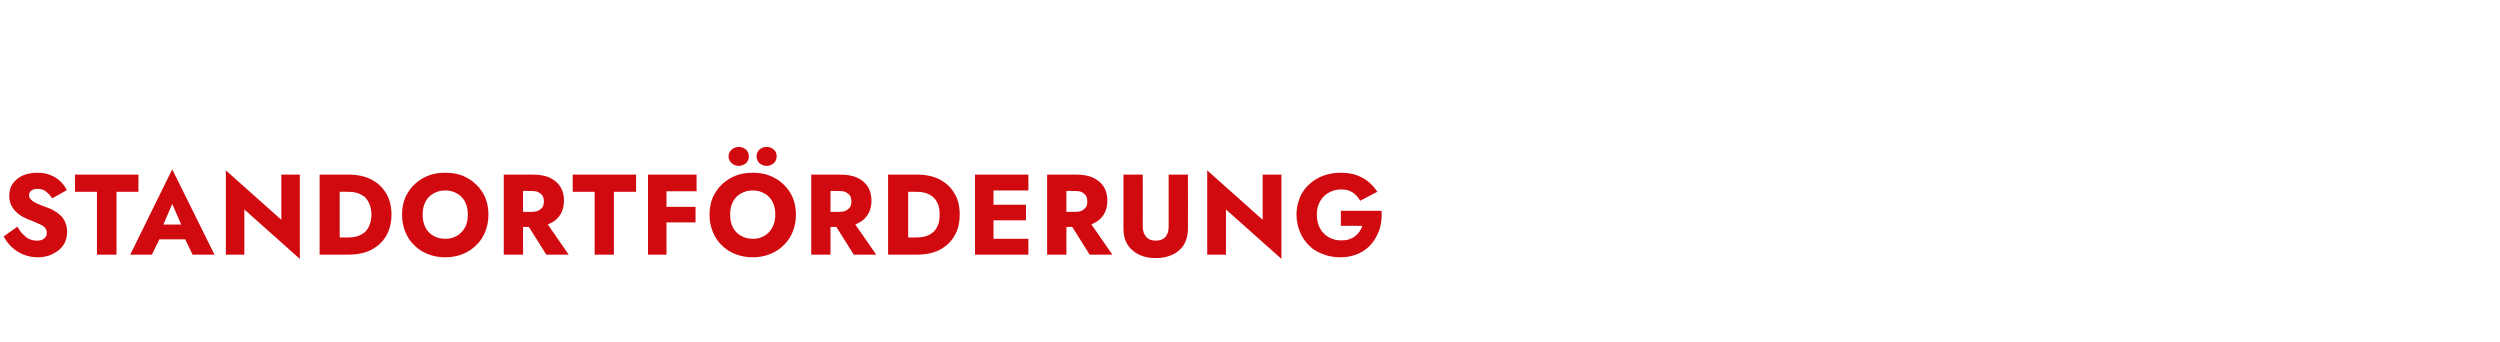 <?xml version="1.0" standalone="no"?><!DOCTYPE svg PUBLIC "-//W3C//DTD SVG 1.1//EN" "http://www.w3.org/Graphics/SVG/1.1/DTD/svg11.dtd"><svg xmlns="http://www.w3.org/2000/svg" version="1.1" width="946.4px" height="129.3px" viewBox="0 -1 946.4 129.3" style="top:-1px">  <desc>STANDORTF RDERUNG</desc>  <defs/>  <g id="Polygon1310202">    <path d="M 6.6 84.8 C 6.6 84.8 1.4 88.5 1.4 88.5 C 2.1 89.9 3.1 91.2 4.3 92.4 C 5.6 93.7 7.1 94.6 8.7 95.3 C 10.4 96 12.3 96.4 14.2 96.4 C 15.7 96.4 17 96.2 18.4 95.8 C 19.7 95.3 20.9 94.7 22 93.9 C 23 93.1 23.9 92.1 24.5 90.9 C 25.1 89.7 25.4 88.3 25.4 86.8 C 25.4 85.5 25.2 84.4 24.8 83.4 C 24.4 82.4 23.9 81.6 23.2 80.8 C 22.4 80.1 21.6 79.4 20.7 78.9 C 19.8 78.3 18.8 77.9 17.7 77.5 C 16.3 77 15.1 76.5 14.1 76.1 C 13.1 75.6 12.3 75.2 11.8 74.6 C 11.2 74.1 11 73.5 11 72.8 C 11 72.2 11.3 71.6 11.8 71.2 C 12.4 70.7 13.2 70.5 14.2 70.5 C 15 70.5 15.7 70.6 16.4 70.9 C 17.1 71.2 17.7 71.7 18.2 72.2 C 18.8 72.7 19.3 73.4 19.7 74.1 C 19.7 74.1 25.3 71 25.3 71 C 24.8 69.9 24.1 68.9 23.1 67.9 C 22.1 66.9 20.9 66 19.4 65.4 C 17.9 64.7 16.1 64.4 14.1 64.4 C 12.1 64.4 10.4 64.7 8.7 65.4 C 7.1 66.1 5.9 67.1 4.9 68.4 C 4 69.7 3.5 71.2 3.5 73 C 3.5 74.5 3.8 75.8 4.3 76.8 C 4.9 77.9 5.6 78.8 6.4 79.5 C 7.3 80.3 8.2 80.9 9.1 81.3 C 10 81.8 10.9 82.2 11.6 82.4 C 13.1 83 14.2 83.5 15.1 83.9 C 16 84.3 16.7 84.8 17.1 85.3 C 17.5 85.7 17.7 86.4 17.7 87.1 C 17.7 88.1 17.4 88.8 16.7 89.3 C 16 89.9 15.1 90.1 14 90.1 C 13 90.1 12 89.9 11.1 89.5 C 10.2 89.1 9.4 88.4 8.6 87.6 C 7.8 86.8 7.2 85.9 6.6 84.8 Z M 28.4 71.6 L 36.7 71.6 L 36.7 95.4 L 44.1 95.4 L 44.1 71.6 L 52.4 71.6 L 52.4 65.1 L 28.4 65.1 L 28.4 71.6 Z M 57.3 89.6 L 73.3 89.6 L 72.9 84 L 57.8 84 L 57.3 89.6 Z M 65.2 76.2 L 69.5 86.1 L 69.3 87.9 L 72.9 95.4 L 81.2 95.4 L 65.2 63.1 L 49.3 95.4 L 57.5 95.4 L 61.3 87.6 L 61 86 L 65.2 76.2 Z M 106.5 65.1 L 106.5 82.2 L 85.5 63.5 L 85.5 95.4 L 92.5 95.4 L 92.5 78.3 L 113.5 97 L 113.5 65.1 L 106.5 65.1 Z M 121 65.1 L 121 95.4 L 128.6 95.4 L 128.6 65.1 L 121 65.1 Z M 131.9 95.4 C 135.2 95.4 138.1 94.8 140.5 93.6 C 143 92.3 144.8 90.6 146.2 88.3 C 147.5 86 148.2 83.3 148.2 80.2 C 148.2 77.1 147.5 74.4 146.2 72.2 C 144.8 69.9 143 68.2 140.5 66.9 C 138.1 65.7 135.2 65.1 131.9 65.1 C 131.89 65.06 125.9 65.1 125.9 65.1 L 125.9 71.6 C 125.9 71.6 131.63 71.57 131.6 71.6 C 132.8 71.6 133.9 71.7 135 72 C 136.1 72.3 137 72.8 137.9 73.4 C 138.7 74.1 139.3 75 139.8 76.1 C 140.3 77.2 140.6 78.6 140.6 80.2 C 140.6 81.9 140.3 83.3 139.8 84.4 C 139.3 85.5 138.7 86.4 137.9 87.1 C 137 87.7 136.1 88.2 135 88.5 C 133.9 88.8 132.8 88.9 131.6 88.9 C 131.63 88.93 125.9 88.9 125.9 88.9 L 125.9 95.4 C 125.9 95.4 131.89 95.44 131.9 95.4 Z M 160 80.2 C 160 78.5 160.3 76.9 161 75.5 C 161.7 74.1 162.7 73 164 72.3 C 165.3 71.5 166.8 71.1 168.6 71.1 C 170.3 71.1 171.8 71.5 173.1 72.3 C 174.4 73 175.4 74.1 176.1 75.5 C 176.8 76.9 177.1 78.5 177.1 80.2 C 177.1 82 176.8 83.6 176.1 85 C 175.3 86.4 174.3 87.5 173.1 88.2 C 171.8 89 170.3 89.4 168.6 89.4 C 166.8 89.4 165.3 89 164 88.2 C 162.7 87.5 161.7 86.4 161 85 C 160.3 83.6 160 82 160 80.2 Z M 152.2 80.2 C 152.2 82.6 152.6 84.7 153.4 86.7 C 154.2 88.7 155.3 90.4 156.8 91.8 C 158.2 93.3 160 94.4 162 95.2 C 164 96 166.2 96.4 168.6 96.4 C 170.9 96.4 173.1 96 175.1 95.2 C 177.1 94.4 178.8 93.3 180.3 91.8 C 181.8 90.4 182.9 88.7 183.7 86.7 C 184.5 84.7 184.9 82.6 184.9 80.2 C 184.9 77.9 184.5 75.8 183.7 73.8 C 182.9 71.9 181.7 70.2 180.2 68.8 C 178.8 67.4 177 66.3 175.1 65.5 C 173.1 64.7 170.9 64.4 168.6 64.4 C 166.2 64.4 164.1 64.7 162.1 65.5 C 160.1 66.3 158.4 67.4 156.9 68.8 C 155.4 70.2 154.3 71.9 153.4 73.8 C 152.6 75.8 152.2 77.9 152.2 80.2 Z M 198.2 81.7 L 206.8 95.4 L 215.3 95.4 L 205.8 81.7 L 198.2 81.7 Z M 190.7 65.1 L 190.7 95.4 L 198 95.4 L 198 65.1 L 190.7 65.1 Z M 195.3 71.3 C 195.3 71.3 201.2 71.26 201.2 71.3 C 202.2 71.3 203 71.4 203.7 71.7 C 204.4 72.1 205 72.5 205.4 73.1 C 205.7 73.7 205.9 74.4 205.9 75.3 C 205.9 76.1 205.7 76.8 205.4 77.4 C 205 78 204.4 78.4 203.7 78.8 C 203 79.1 202.2 79.2 201.2 79.2 C 201.2 79.21 195.3 79.2 195.3 79.2 L 195.3 84.9 C 195.3 84.9 201.72 84.89 201.7 84.9 C 204.3 84.9 206.5 84.5 208.2 83.6 C 210 82.8 211.3 81.6 212.2 80.1 C 213.1 78.6 213.5 76.9 213.5 75 C 213.5 73 213.1 71.3 212.2 69.8 C 211.3 68.3 210 67.2 208.2 66.3 C 206.5 65.5 204.3 65.1 201.7 65.1 C 201.72 65.06 195.3 65.1 195.3 65.1 L 195.3 71.3 Z M 216.8 71.6 L 225.1 71.6 L 225.1 95.4 L 232.4 95.4 L 232.4 71.6 L 240.8 71.6 L 240.8 65.1 L 216.8 65.1 L 216.8 71.6 Z M 250.1 71.4 L 263.7 71.4 L 263.7 65.1 L 250.1 65.1 L 250.1 71.4 Z M 250.1 83.2 L 263.3 83.2 L 263.3 77.3 L 250.1 77.3 L 250.1 83.2 Z M 245.3 65.1 L 245.3 95.4 L 252.3 95.4 L 252.3 65.1 L 245.3 65.1 Z M 276.4 80.2 C 276.4 78.5 276.7 76.9 277.4 75.5 C 278.1 74.1 279.1 73 280.4 72.3 C 281.7 71.5 283.2 71.1 285 71.1 C 286.7 71.1 288.2 71.5 289.5 72.3 C 290.8 73 291.8 74.1 292.5 75.5 C 293.2 76.9 293.5 78.5 293.5 80.2 C 293.5 82 293.2 83.6 292.4 85 C 291.7 86.4 290.7 87.5 289.5 88.2 C 288.2 89 286.7 89.4 285 89.4 C 283.2 89.4 281.7 89 280.4 88.2 C 279.1 87.5 278.1 86.4 277.4 85 C 276.7 83.6 276.4 82 276.4 80.2 Z M 268.6 80.2 C 268.6 82.6 269 84.7 269.8 86.7 C 270.6 88.7 271.7 90.4 273.2 91.8 C 274.6 93.3 276.4 94.4 278.4 95.2 C 280.4 96 282.6 96.4 285 96.4 C 287.3 96.4 289.5 96 291.5 95.2 C 293.5 94.4 295.2 93.3 296.7 91.8 C 298.2 90.4 299.3 88.7 300.1 86.7 C 300.9 84.7 301.3 82.6 301.3 80.2 C 301.3 77.9 300.9 75.8 300.1 73.8 C 299.3 71.9 298.1 70.2 296.6 68.8 C 295.2 67.4 293.4 66.3 291.4 65.5 C 289.5 64.7 287.3 64.4 285 64.4 C 282.6 64.4 280.5 64.7 278.5 65.5 C 276.5 66.3 274.8 67.4 273.3 68.8 C 271.8 70.2 270.7 71.9 269.8 73.8 C 269 75.8 268.6 77.9 268.6 80.2 Z M 286.4 58.2 C 286.4 59.2 286.8 60.1 287.5 60.8 C 288.3 61.4 289.2 61.8 290.2 61.8 C 291.3 61.8 292.2 61.4 292.9 60.8 C 293.7 60.1 294 59.2 294 58.2 C 294 57.2 293.7 56.3 292.9 55.6 C 292.2 55 291.3 54.6 290.2 54.6 C 289.2 54.6 288.3 55 287.5 55.6 C 286.8 56.3 286.4 57.2 286.4 58.2 Z M 275.8 58.2 C 275.8 59.2 276.2 60.1 277 60.8 C 277.7 61.4 278.6 61.8 279.7 61.8 C 280.7 61.8 281.6 61.4 282.4 60.8 C 283.1 60.1 283.5 59.2 283.5 58.2 C 283.5 57.2 283.1 56.3 282.4 55.6 C 281.6 55 280.7 54.6 279.7 54.6 C 278.6 54.6 277.7 55 277 55.6 C 276.2 56.3 275.8 57.2 275.8 58.2 Z M 314.6 81.7 L 323.2 95.4 L 331.7 95.4 L 322.2 81.7 L 314.6 81.7 Z M 307.1 65.1 L 307.1 95.4 L 314.4 95.4 L 314.4 65.1 L 307.1 65.1 Z M 311.7 71.3 C 311.7 71.3 317.6 71.26 317.6 71.3 C 318.6 71.3 319.4 71.4 320.1 71.7 C 320.8 72.1 321.4 72.5 321.8 73.1 C 322.1 73.7 322.3 74.4 322.3 75.3 C 322.3 76.1 322.1 76.8 321.8 77.4 C 321.4 78 320.8 78.4 320.1 78.8 C 319.4 79.1 318.6 79.2 317.6 79.2 C 317.6 79.21 311.7 79.2 311.7 79.2 L 311.7 84.9 C 311.7 84.9 318.12 84.89 318.1 84.9 C 320.7 84.9 322.9 84.5 324.6 83.6 C 326.4 82.8 327.7 81.6 328.6 80.1 C 329.5 78.6 329.9 76.9 329.9 75 C 329.9 73 329.5 71.3 328.6 69.8 C 327.7 68.3 326.4 67.2 324.6 66.3 C 322.9 65.5 320.7 65.1 318.1 65.1 C 318.12 65.06 311.7 65.1 311.7 65.1 L 311.7 71.3 Z M 336.2 65.1 L 336.2 95.4 L 343.8 95.4 L 343.8 65.1 L 336.2 65.1 Z M 347.1 95.4 C 350.4 95.4 353.3 94.8 355.7 93.6 C 358.1 92.3 360 90.6 361.3 88.3 C 362.7 86 363.3 83.3 363.3 80.2 C 363.3 77.1 362.7 74.4 361.3 72.2 C 360 69.9 358.1 68.2 355.7 66.9 C 353.3 65.7 350.4 65.1 347.1 65.1 C 347.07 65.06 341.1 65.1 341.1 65.1 L 341.1 71.6 C 341.1 71.6 346.81 71.57 346.8 71.6 C 348 71.6 349.1 71.7 350.2 72 C 351.3 72.3 352.2 72.8 353 73.4 C 353.9 74.1 354.5 75 355 76.1 C 355.5 77.2 355.7 78.6 355.7 80.2 C 355.7 81.9 355.5 83.3 355 84.4 C 354.5 85.5 353.9 86.4 353 87.1 C 352.2 87.7 351.3 88.2 350.2 88.5 C 349.1 88.8 348 88.9 346.8 88.9 C 346.81 88.93 341.1 88.9 341.1 88.9 L 341.1 95.4 C 341.1 95.4 347.07 95.44 347.1 95.4 Z M 374 95.4 L 389.3 95.4 L 389.3 89.4 L 374 89.4 L 374 95.4 Z M 374 71.1 L 389.3 71.1 L 389.3 65.1 L 374 65.1 L 374 71.1 Z M 374 82.4 L 388.4 82.4 L 388.4 76.5 L 374 76.5 L 374 82.4 Z M 369.1 65.1 L 369.1 95.4 L 376.1 95.4 L 376.1 65.1 L 369.1 65.1 Z M 403.9 81.7 L 412.5 95.4 L 421.1 95.4 L 411.6 81.7 L 403.9 81.7 Z M 396.4 65.1 L 396.4 95.4 L 403.7 95.4 L 403.7 65.1 L 396.4 65.1 Z M 401 71.3 C 401 71.3 406.91 71.26 406.9 71.3 C 407.9 71.3 408.7 71.4 409.5 71.7 C 410.2 72.1 410.7 72.5 411.1 73.1 C 411.5 73.7 411.6 74.4 411.6 75.3 C 411.6 76.1 411.5 76.8 411.1 77.4 C 410.7 78 410.2 78.4 409.5 78.8 C 408.7 79.1 407.9 79.2 406.9 79.2 C 406.91 79.21 401 79.2 401 79.2 L 401 84.9 C 401 84.9 407.43 84.89 407.4 84.9 C 410 84.9 412.2 84.5 413.9 83.6 C 415.7 82.8 417 81.6 417.9 80.1 C 418.8 78.6 419.2 76.9 419.2 75 C 419.2 73 418.8 71.3 417.9 69.8 C 417 68.3 415.7 67.2 413.9 66.3 C 412.2 65.5 410 65.1 407.4 65.1 C 407.43 65.06 401 65.1 401 65.1 L 401 71.3 Z M 425.3 65.1 C 425.3 65.1 425.32 85.46 425.3 85.5 C 425.3 87.4 425.6 89 426.2 90.4 C 426.9 91.9 427.7 93 428.9 93.9 C 430 94.9 431.3 95.5 432.7 96 C 434.2 96.5 435.8 96.7 437.5 96.7 C 439.2 96.7 440.8 96.5 442.3 96 C 443.8 95.5 445.1 94.9 446.2 93.9 C 447.3 93 448.2 91.9 448.8 90.4 C 449.4 89 449.7 87.4 449.7 85.5 C 449.75 85.46 449.7 65.1 449.7 65.1 L 442.4 65.1 C 442.4 65.1 442.41 84.93 442.4 84.9 C 442.4 86.5 442 87.7 441.2 88.7 C 440.4 89.6 439.2 90.1 437.5 90.1 C 435.9 90.1 434.7 89.6 433.9 88.7 C 433.1 87.7 432.6 86.5 432.6 84.9 C 432.65 84.93 432.6 65.1 432.6 65.1 L 425.3 65.1 Z M 478 65.1 L 478 82.2 L 457 63.5 L 457 95.4 L 464.1 95.4 L 464.1 78.3 L 485.1 97 L 485.1 65.1 L 478 65.1 Z M 507.6 84.5 C 507.6 84.5 515.72 84.46 515.7 84.5 C 515.5 85.2 515.1 86 514.7 86.6 C 514.2 87.3 513.7 87.9 513 88.4 C 512.4 88.9 511.6 89.3 510.7 89.6 C 509.8 89.9 508.8 90 507.7 90 C 505.9 90 504.4 89.6 503 88.8 C 501.6 88 500.5 86.9 499.7 85.4 C 498.9 84 498.5 82.2 498.5 80.2 C 498.5 78.2 498.9 76.5 499.8 75.1 C 500.6 73.7 501.7 72.6 503.1 71.9 C 504.5 71.1 506 70.7 507.7 70.7 C 509.5 70.7 511 71.1 512.1 71.9 C 513.3 72.7 514.2 73.7 514.9 75 C 514.9 75 521.4 71.6 521.4 71.6 C 520.5 70.2 519.4 68.9 518 67.8 C 516.7 66.7 515.2 65.9 513.5 65.3 C 511.8 64.7 509.9 64.4 507.7 64.4 C 505.3 64.4 503.1 64.7 501 65.5 C 499 66.2 497.2 67.3 495.7 68.7 C 494.1 70.1 492.9 71.8 492.1 73.7 C 491.3 75.7 490.8 77.8 490.8 80.2 C 490.8 82.6 491.3 84.8 492.1 86.8 C 492.9 88.8 494.1 90.5 495.5 91.9 C 497 93.4 498.8 94.5 500.8 95.2 C 502.8 96 505 96.4 507.5 96.4 C 510 96.4 512.3 95.9 514.3 95 C 516.3 94.1 518 92.8 519.3 91.2 C 520.6 89.6 521.6 87.7 522.3 85.6 C 522.9 83.5 523.2 81.2 523 78.8 C 523.01 78.82 507.6 78.8 507.6 78.8 L 507.6 84.5 Z " stroke="none" fill="#d10a10"/>  </g></svg>